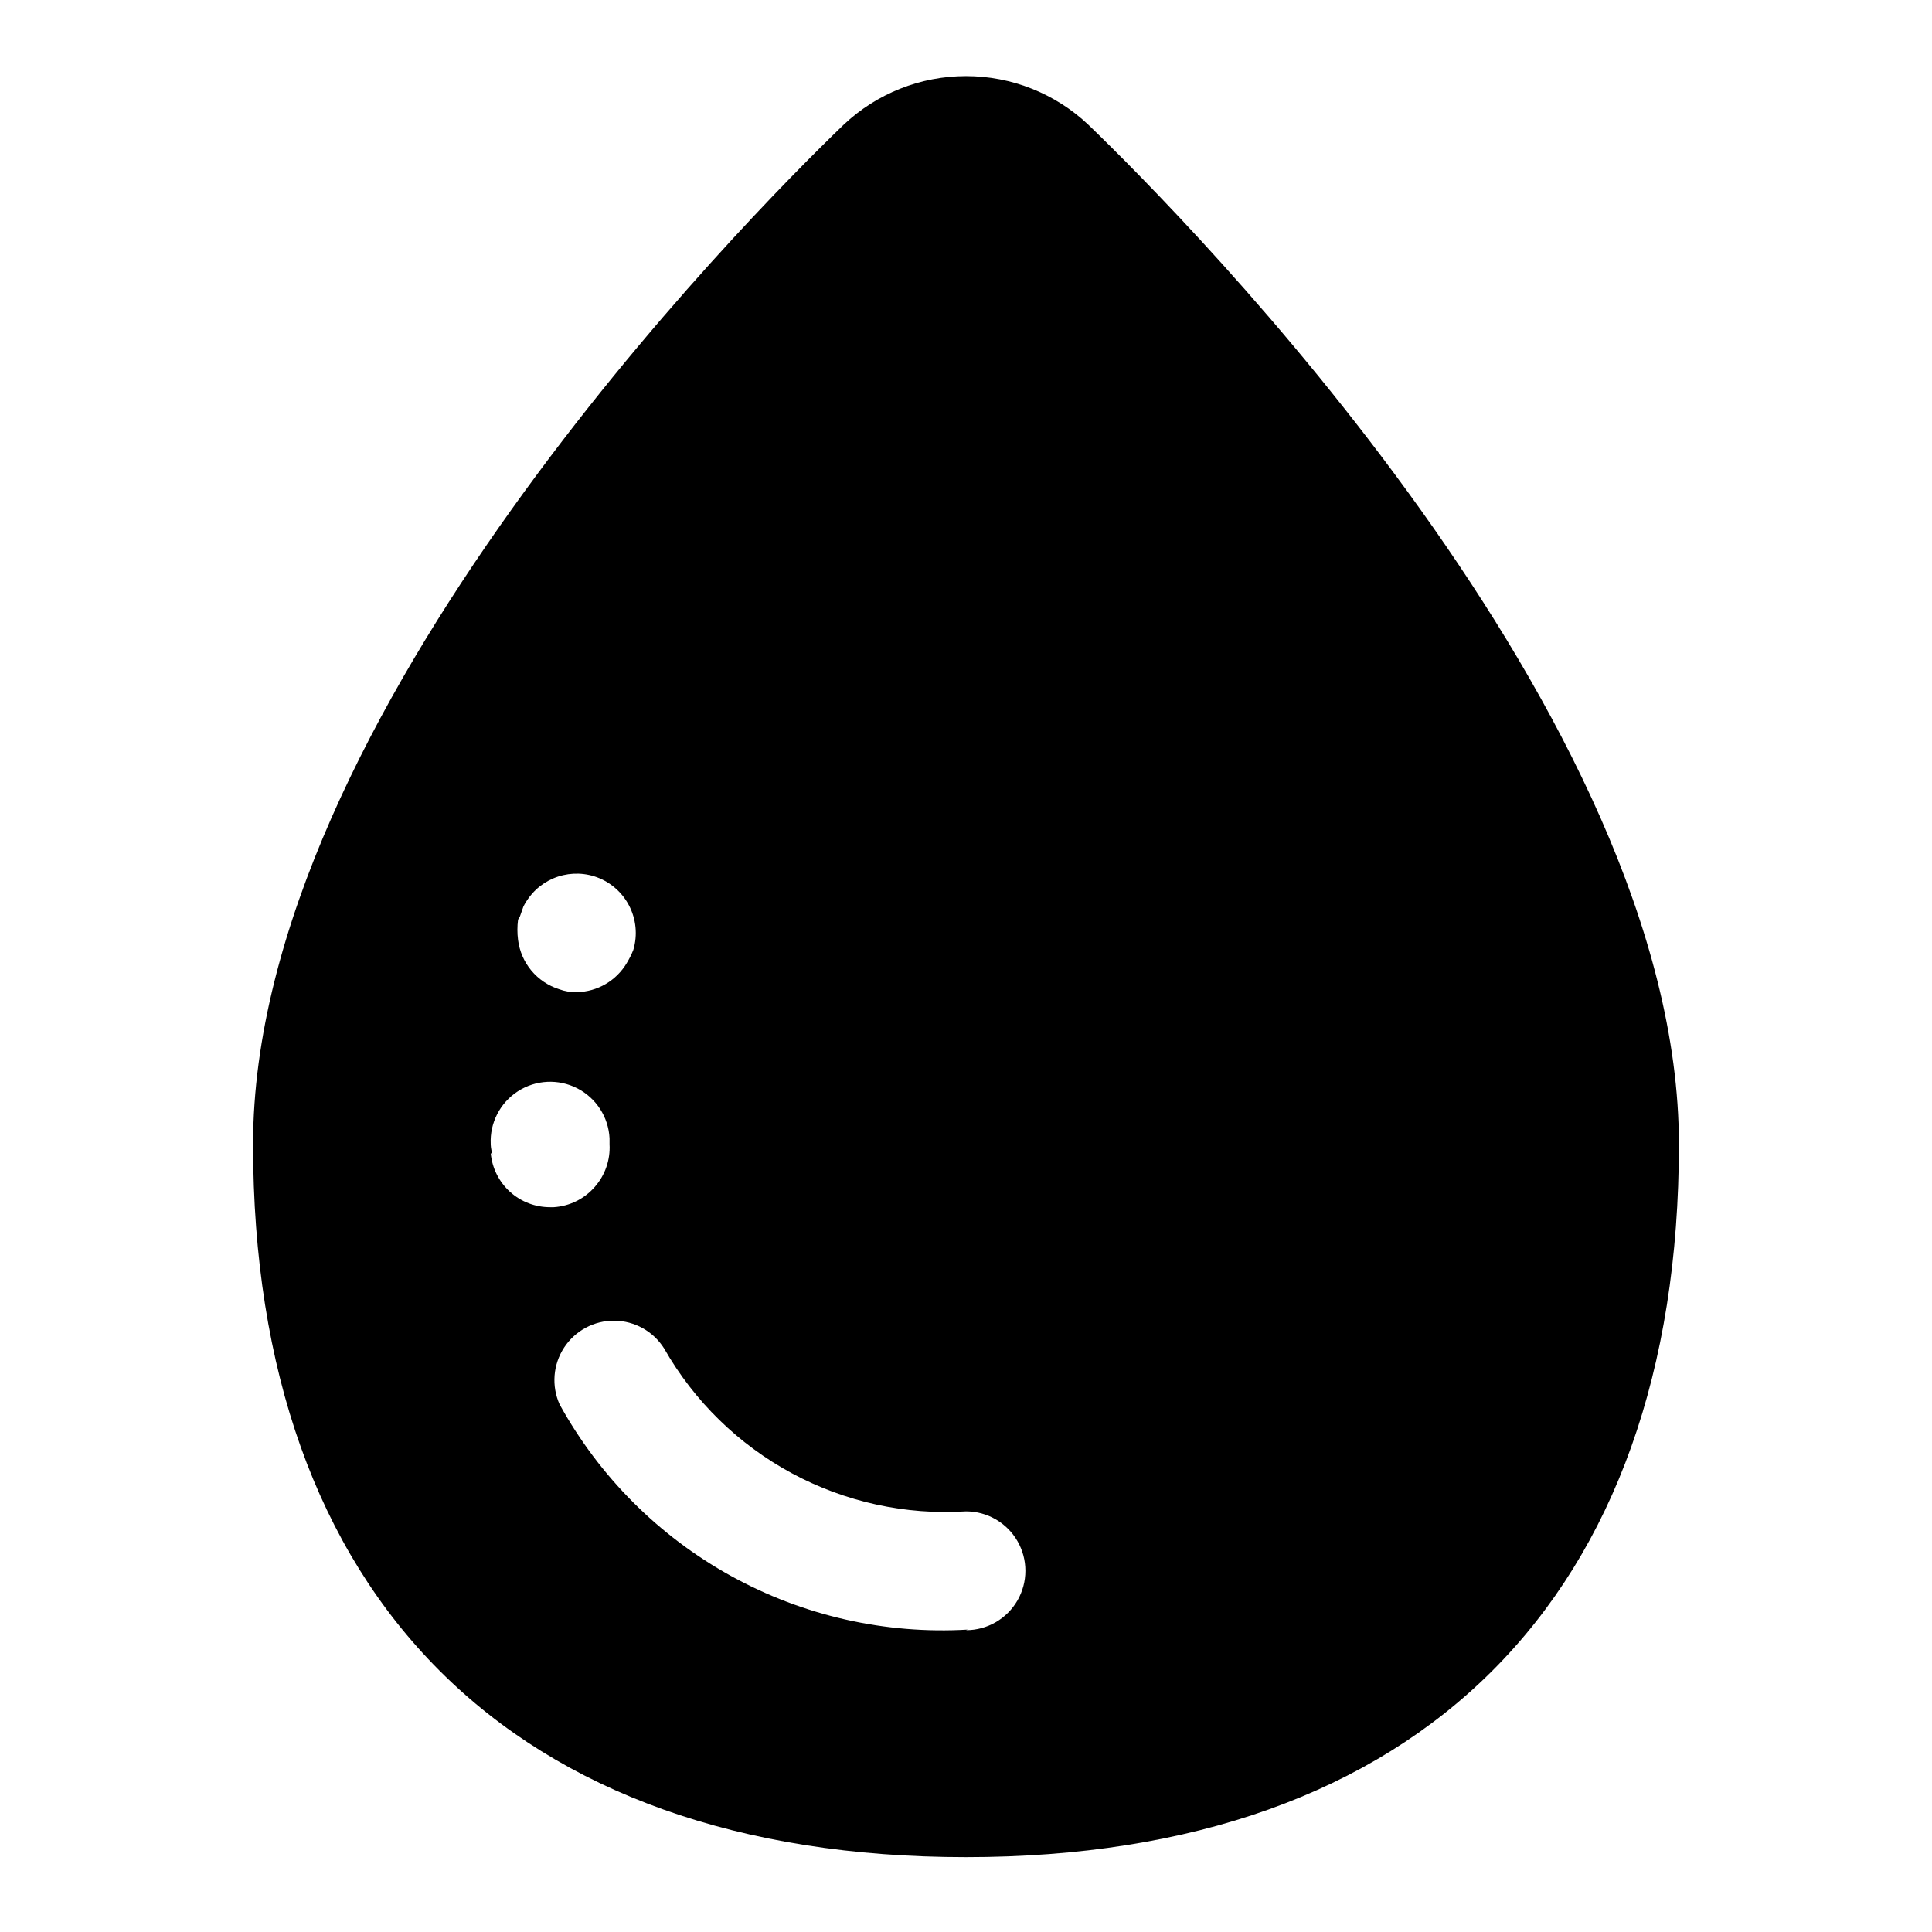 <?xml version="1.0" encoding="UTF-8"?>
<!-- Uploaded to: SVG Repo, www.svgrepo.com, Generator: SVG Repo Mixer Tools -->
<svg fill="#000000" width="800px" height="800px" version="1.1" viewBox="144 144 512 512" xmlns="http://www.w3.org/2000/svg">
 <path d="m432.43 177.06c-8.766-8.281-20.371-12.895-32.43-12.895-12.062 0-23.668 4.613-32.434 12.895-26.137 25.191-156.5 156.81-156.5 270.17 0 120.13 68.801 188.93 188.93 188.93s188.93-68.801 188.93-188.93c-0.004-113.36-130.36-244.98-156.5-270.17zm-150.67 209.87 0.945-2.676c1.66-3.344 4.461-5.984 7.891-7.457 3.434-1.469 7.273-1.672 10.844-0.57 3.949 1.234 7.254 3.973 9.199 7.629 1.945 3.652 2.375 7.926 1.191 11.891-0.48 1.203-1.062 2.359-1.73 3.465-2.777 4.688-7.781 7.606-13.227 7.715-1.609 0.047-3.215-0.223-4.723-0.785-2.871-0.914-5.422-2.629-7.348-4.945-1.926-2.316-3.144-5.137-3.516-8.125-0.227-1.777-0.227-3.574 0-5.352zm-7.242 62.977c-0.473-1.418-0.473-2.676-0.473-2.676-0.281-5.625 2.457-10.973 7.191-14.027 4.731-3.059 10.73-3.356 15.742-0.789 5.012 2.57 8.273 7.617 8.555 13.242v1.574c0.234 4.148-1.18 8.227-3.938 11.336-2.762 3.16-6.672 5.09-10.863 5.352h-0.945c-3.941 0.016-7.742-1.445-10.66-4.098-2.914-2.652-4.727-6.301-5.082-10.227zm125.95 125.95c-21.824 1.285-43.566-3.633-62.711-14.195-19.141-10.559-34.902-26.328-45.453-45.473-2.199-4.898-1.75-10.578 1.191-15.07 2.938-4.492 7.965-7.176 13.332-7.121 5.367 0.055 10.34 2.84 13.188 7.391 7.957 13.957 19.672 25.398 33.809 33.027 14.141 7.625 30.137 11.129 46.172 10.109 5.625 0 10.82 3.004 13.633 7.875s2.812 10.871 0 15.742c-2.812 4.871-8.008 7.871-13.633 7.871z"/>
</svg>